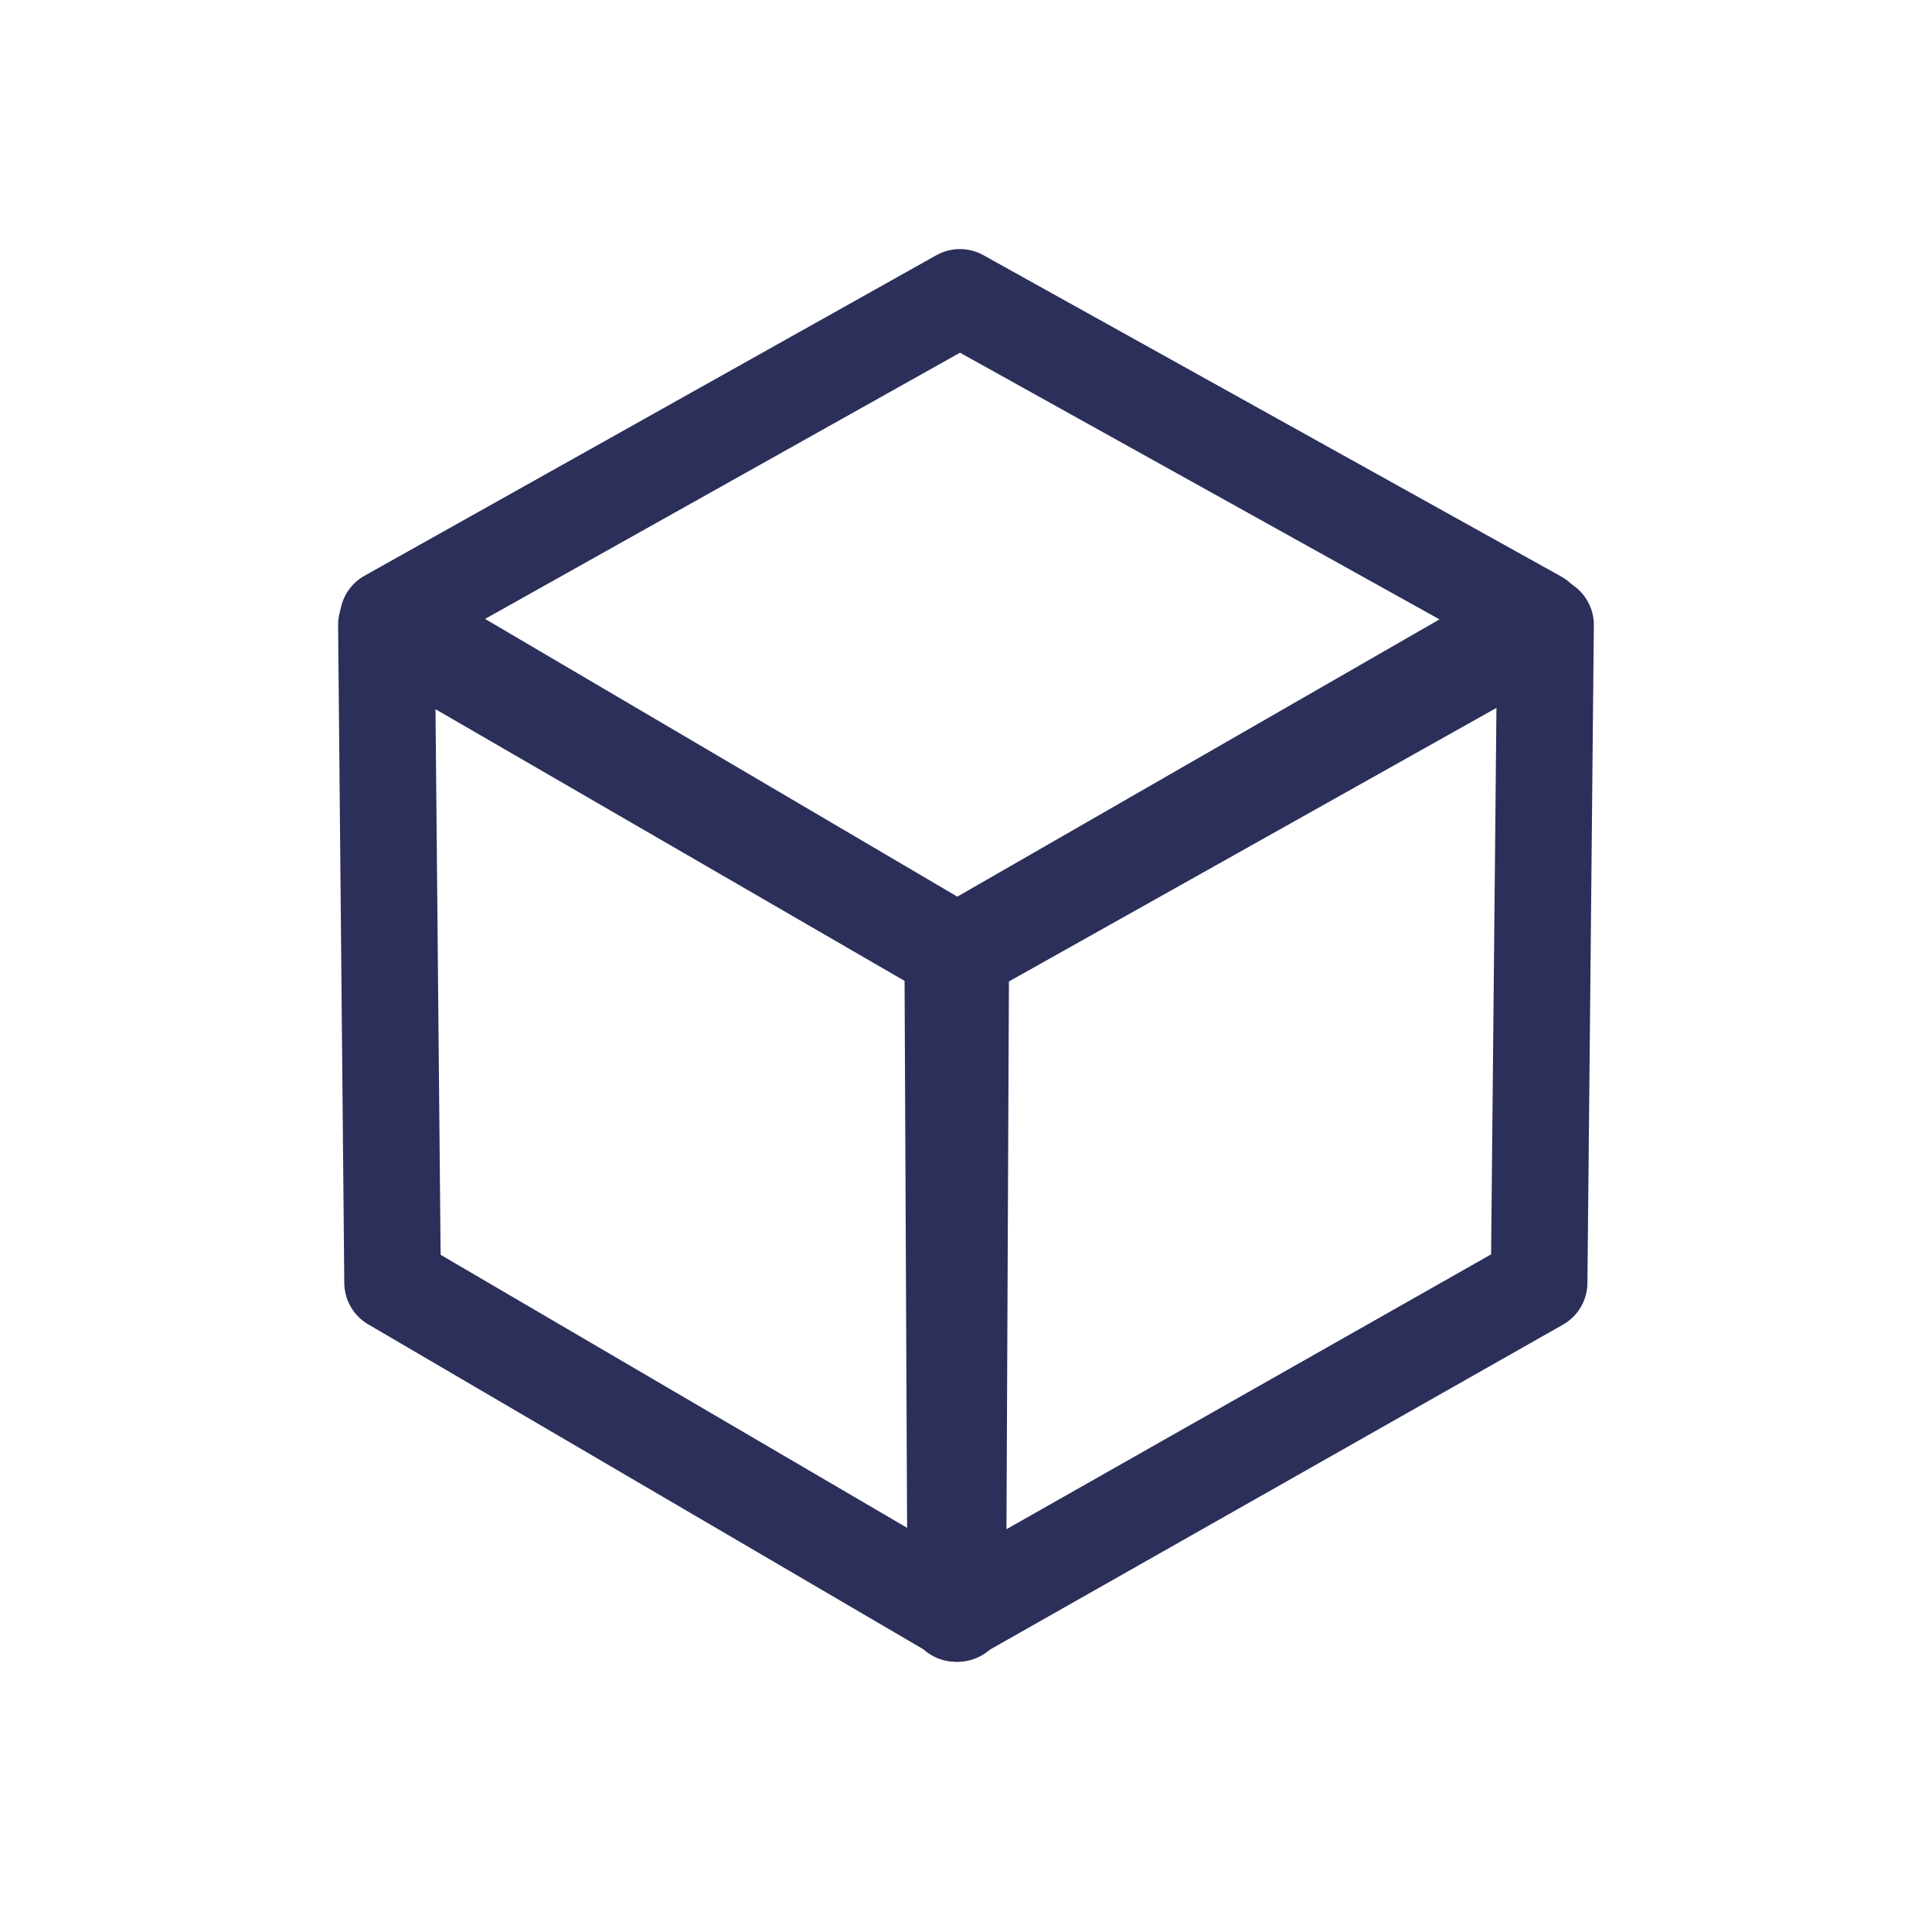 <svg id="icon_common" xmlns="http://www.w3.org/2000/svg" width="40" height="40" viewBox="0 0 40 40">
  <rect id="사각형_31" data-name="사각형 31" width="40" height="40" fill="none"/>
  <g id="그룹_45" data-name="그룹 45" transform="translate(-60.934 -654)">
    <path id="Shape_1597" data-name="Shape 1597" d="M0,6.636,11.839,0,23.8,6.652,11.78,13.564Z" transform="translate(68.969 660.157)" fill="none" stroke="#2b2f5a" stroke-linecap="round" stroke-linejoin="round" stroke-width="2"/>
    <path id="Shape_1597_copy" data-name="Shape 1597 copy" d="M.128,13.617,0,0,11.891,6.887,11.83,20.466Z" transform="translate(68.934 666.939)" fill="none" stroke="#2b2f5a" stroke-linecap="round" stroke-linejoin="round" stroke-width="2"/>
    <path id="Shape_1597_copy_2" data-name="Shape 1597 copy 2" d="M0,6.887,12.273,0l-.133,13.617L.063,20.466Z" transform="translate(80.66 666.939)" fill="none" stroke="#2b2f5a" stroke-linecap="round" stroke-linejoin="round" stroke-width="2"/>
  </g>
</svg>
